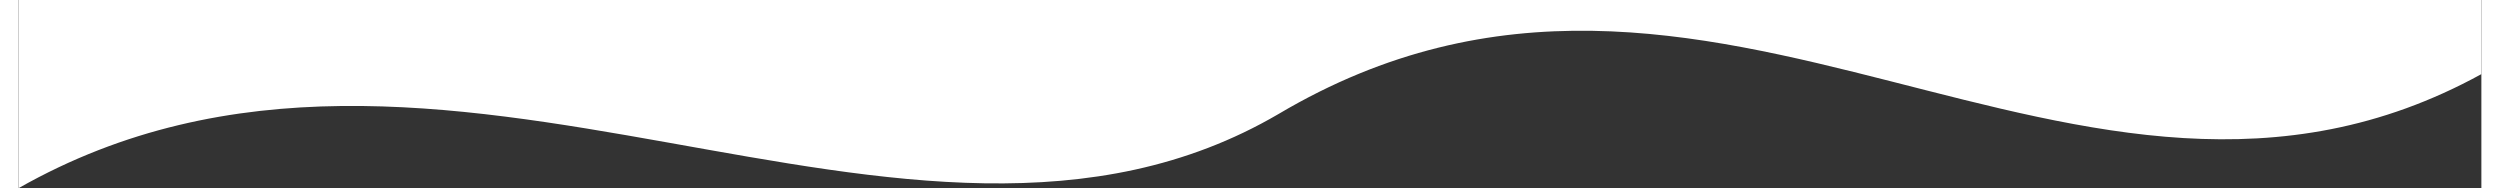 <?xml version="1.0" encoding="UTF-8"?> <!-- Creator: CorelDRAW X8 --> <svg xmlns="http://www.w3.org/2000/svg" xmlns:xlink="http://www.w3.org/1999/xlink" xml:space="preserve" width="598px" height="45px" style="shape-rendering:geometricPrecision; text-rendering:geometricPrecision; image-rendering:optimizeQuality; fill-rule:evenodd; clip-rule:evenodd" viewBox="0 0 432 33"><rect x="0" y="0" width="432" height="33" fill="#333333" stroke="none"/> <defs> <style type="text/css"> <![CDATA[ .fil0 {fill:white} ]]> </style> </defs> <g id="Слой_x0020_1">  <path id="wave_bottom_white_max_to_mini_dwn.svg" class="fil0" d="M432 0l-432 0c0,19 0,13 0,33 74,-42 156,25 221,-13 76,-45 140,32 211,-7l0 -2 0 -11 0 0 0 0z"></path> </g> </svg> 